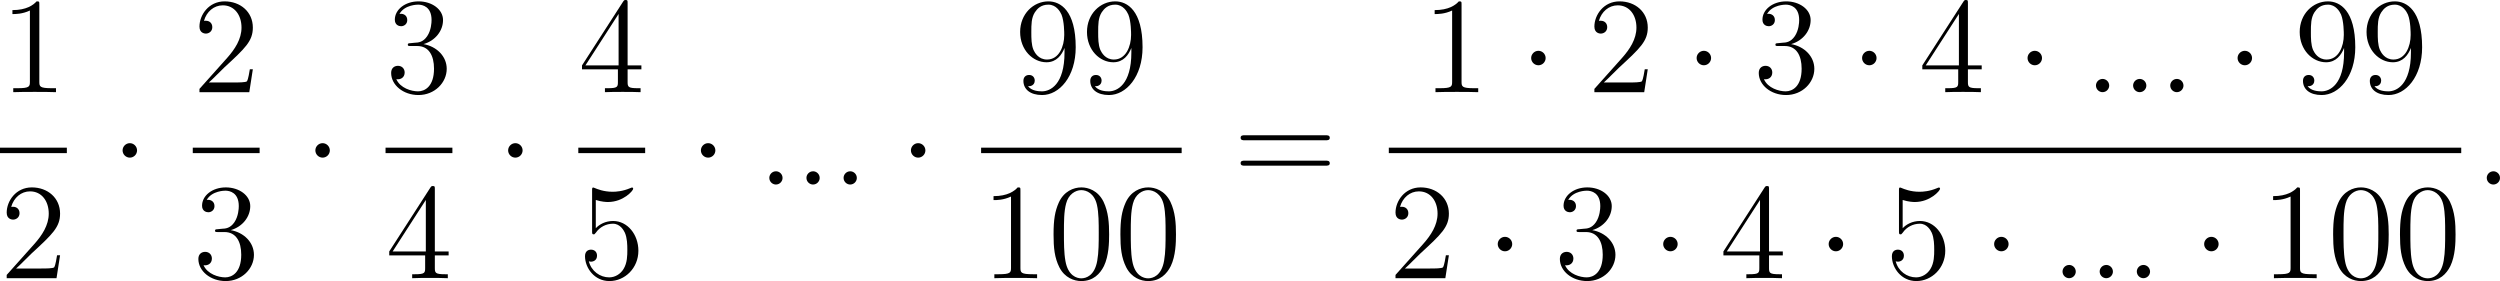 <?xml version='1.0' encoding='UTF-8'?>
<!-- This file was generated by dvisvgm 2.8.1 -->
<svg version='1.1' xmlns='http://www.w3.org/2000/svg' xmlns:xlink='http://www.w3.org/1999/xlink' width='437.781pt' height='49.218pt' viewBox='305.662 287.46 437.781 49.218'>
<defs>
<path id='g1-58' d='M2.2-.574C2.2-.921 1.913-1.16 1.626-1.16C1.279-1.16 1.04-.873 1.04-.586C1.04-.239 1.327 0 1.614 0C1.961 0 2.2-.287 2.2-.574Z'/>
<path id='g0-1' d='M2.295-2.989C2.295-3.335 2.008-3.622 1.662-3.622S1.028-3.335 1.028-2.989S1.315-2.355 1.662-2.355S2.295-2.642 2.295-2.989Z'/>
<path id='g3-48' d='M5.356-3.826C5.356-4.818 5.296-5.786 4.866-6.695C4.376-7.687 3.515-7.95 2.929-7.95C2.236-7.95 1.387-7.603 .944-6.611C.61-5.858 .49-5.117 .49-3.826C.49-2.666 .574-1.793 1.004-.944C1.47-.036 2.295 .251 2.917 .251C3.957 .251 4.555-.371 4.902-1.064C5.332-1.961 5.356-3.132 5.356-3.826ZM2.917 .012C2.534 .012 1.757-.203 1.53-1.506C1.399-2.224 1.399-3.132 1.399-3.969C1.399-4.949 1.399-5.834 1.59-6.539C1.793-7.34 2.403-7.711 2.917-7.711C3.371-7.711 4.065-7.436 4.292-6.408C4.447-5.727 4.447-4.782 4.447-3.969C4.447-3.168 4.447-2.26 4.316-1.53C4.089-.215 3.335 .012 2.917 .012Z'/>
<path id='g3-49' d='M3.443-7.663C3.443-7.938 3.443-7.95 3.204-7.95C2.917-7.627 2.319-7.185 1.088-7.185V-6.838C1.363-6.838 1.961-6.838 2.618-7.149V-.921C2.618-.49 2.582-.347 1.53-.347H1.16V0C1.482-.024 2.642-.024 3.037-.024S4.579-.024 4.902 0V-.347H4.531C3.479-.347 3.443-.49 3.443-.921V-7.663Z'/>
<path id='g3-50' d='M5.26-2.008H4.997C4.961-1.805 4.866-1.148 4.746-.956C4.663-.849 3.981-.849 3.622-.849H1.411C1.733-1.124 2.463-1.889 2.774-2.176C4.591-3.85 5.26-4.471 5.26-5.655C5.26-7.03 4.172-7.95 2.786-7.95S.586-6.767 .586-5.738C.586-5.129 1.112-5.129 1.148-5.129C1.399-5.129 1.71-5.308 1.71-5.691C1.71-6.025 1.482-6.253 1.148-6.253C1.04-6.253 1.016-6.253 .98-6.241C1.207-7.054 1.853-7.603 2.63-7.603C3.646-7.603 4.268-6.755 4.268-5.655C4.268-4.639 3.682-3.754 3.001-2.989L.586-.287V0H4.949L5.26-2.008Z'/>
<path id='g3-51' d='M2.2-4.292C1.997-4.28 1.949-4.268 1.949-4.16C1.949-4.041 2.008-4.041 2.224-4.041H2.774C3.79-4.041 4.244-3.204 4.244-2.056C4.244-.49 3.431-.072 2.845-.072C2.271-.072 1.291-.347 .944-1.136C1.327-1.076 1.674-1.291 1.674-1.722C1.674-2.068 1.423-2.307 1.088-2.307C.801-2.307 .49-2.14 .49-1.686C.49-.622 1.554 .251 2.881 .251C4.304 .251 5.356-.837 5.356-2.044C5.356-3.144 4.471-4.005 3.324-4.208C4.364-4.507 5.033-5.38 5.033-6.312C5.033-7.257 4.053-7.95 2.893-7.95C1.698-7.95 .813-7.221 .813-6.348C.813-5.87 1.184-5.774 1.363-5.774C1.614-5.774 1.901-5.954 1.901-6.312C1.901-6.695 1.614-6.862 1.351-6.862C1.279-6.862 1.255-6.862 1.219-6.85C1.674-7.663 2.798-7.663 2.857-7.663C3.252-7.663 4.029-7.484 4.029-6.312C4.029-6.085 3.993-5.416 3.646-4.902C3.288-4.376 2.881-4.34 2.558-4.328L2.2-4.292Z'/>
<path id='g3-52' d='M4.316-7.783C4.316-8.01 4.316-8.07 4.148-8.07C4.053-8.07 4.017-8.07 3.921-7.926L.323-2.343V-1.997H3.467V-.909C3.467-.466 3.443-.347 2.57-.347H2.331V0C2.606-.024 3.551-.024 3.885-.024S5.177-.024 5.452 0V-.347H5.212C4.352-.347 4.316-.466 4.316-.909V-1.997H5.523V-2.343H4.316V-7.783ZM3.527-6.85V-2.343H.622L3.527-6.85Z'/>
<path id='g3-53' d='M1.53-6.85C2.044-6.683 2.463-6.671 2.594-6.671C3.945-6.671 4.806-7.663 4.806-7.831C4.806-7.878 4.782-7.938 4.71-7.938C4.686-7.938 4.663-7.938 4.555-7.89C3.885-7.603 3.312-7.568 3.001-7.568C2.212-7.568 1.65-7.807 1.423-7.902C1.339-7.938 1.315-7.938 1.303-7.938C1.207-7.938 1.207-7.867 1.207-7.675V-4.125C1.207-3.909 1.207-3.838 1.351-3.838C1.411-3.838 1.423-3.85 1.542-3.993C1.877-4.483 2.439-4.77 3.037-4.77C3.67-4.77 3.981-4.184 4.077-3.981C4.28-3.515 4.292-2.929 4.292-2.475S4.292-1.339 3.957-.801C3.694-.371 3.228-.072 2.702-.072C1.913-.072 1.136-.61 .921-1.482C.98-1.459 1.052-1.447 1.112-1.447C1.315-1.447 1.638-1.566 1.638-1.973C1.638-2.307 1.411-2.499 1.112-2.499C.897-2.499 .586-2.391 .586-1.925C.586-.909 1.399 .251 2.726 .251C4.077 .251 5.26-.885 5.26-2.403C5.26-3.826 4.304-5.009 3.049-5.009C2.367-5.009 1.841-4.71 1.53-4.376V-6.85Z'/>
<path id='g3-57' d='M4.376-3.479C4.376-.658 3.12-.072 2.403-.072C2.116-.072 1.482-.108 1.184-.526H1.255C1.339-.502 1.769-.574 1.769-1.016C1.769-1.279 1.59-1.506 1.279-1.506S.777-1.303 .777-.992C.777-.251 1.375 .251 2.415 .251C3.909 .251 5.356-1.339 5.356-3.933C5.356-7.149 4.017-7.95 2.965-7.95C1.65-7.95 .49-6.85 .49-5.272S1.602-2.618 2.798-2.618C3.682-2.618 4.136-3.264 4.376-3.873V-3.479ZM2.845-2.857C2.092-2.857 1.769-3.467 1.662-3.694C1.47-4.148 1.47-4.722 1.47-5.26C1.47-5.93 1.47-6.504 1.781-6.994C1.997-7.317 2.319-7.663 2.965-7.663C3.646-7.663 3.993-7.066 4.113-6.791C4.352-6.205 4.352-5.189 4.352-5.009C4.352-4.005 3.897-2.857 2.845-2.857Z'/>
<path id='g3-61' d='M8.07-3.873C8.237-3.873 8.452-3.873 8.452-4.089C8.452-4.316 8.249-4.316 8.07-4.316H1.028C.861-4.316 .646-4.316 .646-4.101C.646-3.873 .849-3.873 1.028-3.873H8.07ZM8.07-1.65C8.237-1.65 8.452-1.65 8.452-1.865C8.452-2.092 8.249-2.092 8.07-2.092H1.028C.861-2.092 .646-2.092 .646-1.877C.646-1.65 .849-1.65 1.028-1.65H8.07Z'/>
</defs>
<g id='page1' transform='matrix(2 0 0 2 0 0)'>
<use x='152.831' y='151.8' xlink:href='#g3-49'/>
<rect x='152.831' y='156.659' height='.478' width='5.853'/>
<use x='152.831' y='168.088' xlink:href='#g3-50'/>
<use x='162.536' y='159.887' xlink:href='#g0-1'/>
<use x='169.709' y='151.8' xlink:href='#g3-50'/>
<rect x='169.709' y='156.659' height='.478' width='5.853'/>
<use x='169.709' y='168.088' xlink:href='#g3-51'/>
<use x='179.415' y='159.887' xlink:href='#g0-1'/>
<use x='186.588' y='151.8' xlink:href='#g3-51'/>
<rect x='186.588' y='156.659' height='.478' width='5.853'/>
<use x='186.588' y='168.088' xlink:href='#g3-52'/>
<use x='196.293' y='159.887' xlink:href='#g0-1'/>
<use x='203.466' y='151.8' xlink:href='#g3-52'/>
<rect x='203.466' y='156.659' height='.478' width='5.853'/>
<use x='203.466' y='168.088' xlink:href='#g3-53'/>
<use x='213.171' y='159.887' xlink:href='#g0-1'/>
<use x='219.149' y='159.887' xlink:href='#g1-58'/>
<use x='222.4' y='159.887' xlink:href='#g1-58'/>
<use x='225.652' y='159.887' xlink:href='#g1-58'/>
<use x='231.56' y='159.887' xlink:href='#g0-1'/>
<use x='241.66' y='151.8' xlink:href='#g3-57'/>
<use x='247.513' y='151.8' xlink:href='#g3-57'/>
<rect x='238.733' y='156.659' height='.478' width='17.559'/>
<use x='238.733' y='168.088' xlink:href='#g3-49'/>
<use x='244.586' y='168.088' xlink:href='#g3-48'/>
<use x='250.439' y='168.088' xlink:href='#g3-48'/>
<use x='260.809' y='159.887' xlink:href='#g3-61'/>
<use x='277.356' y='151.8' xlink:href='#g3-49'/>
<use x='285.866' y='151.8' xlink:href='#g0-1'/>
<use x='291.843' y='151.8' xlink:href='#g3-50'/>
<use x='300.353' y='151.8' xlink:href='#g0-1'/>
<use x='306.331' y='151.8' xlink:href='#g3-51'/>
<use x='314.84' y='151.8' xlink:href='#g0-1'/>
<use x='320.818' y='151.8' xlink:href='#g3-52'/>
<use x='329.327' y='151.8' xlink:href='#g0-1'/>
<use x='335.305' y='151.8' xlink:href='#g1-58'/>
<use x='338.557' y='151.8' xlink:href='#g1-58'/>
<use x='341.808' y='151.8' xlink:href='#g1-58'/>
<use x='347.717' y='151.8' xlink:href='#g0-1'/>
<use x='353.694' y='151.8' xlink:href='#g3-57'/>
<use x='359.547' y='151.8' xlink:href='#g3-57'/>
<rect x='274.43' y='156.659' height='.478' width='93.897'/>
<use x='274.43' y='168.088' xlink:href='#g3-50'/>
<use x='282.939' y='168.088' xlink:href='#g0-1'/>
<use x='288.917' y='168.088' xlink:href='#g3-51'/>
<use x='297.426' y='168.088' xlink:href='#g0-1'/>
<use x='303.404' y='168.088' xlink:href='#g3-52'/>
<use x='311.914' y='168.088' xlink:href='#g0-1'/>
<use x='317.891' y='168.088' xlink:href='#g3-53'/>
<use x='326.401' y='168.088' xlink:href='#g0-1'/>
<use x='332.378' y='168.088' xlink:href='#g1-58'/>
<use x='335.63' y='168.088' xlink:href='#g1-58'/>
<use x='338.882' y='168.088' xlink:href='#g1-58'/>
<use x='344.79' y='168.088' xlink:href='#g0-1'/>
<use x='350.768' y='168.088' xlink:href='#g3-49'/>
<use x='356.621' y='168.088' xlink:href='#g3-48'/>
<use x='362.474' y='168.088' xlink:href='#g3-48'/>
<use x='369.522' y='159.887' xlink:href='#g1-58'/>
</g>
</svg>